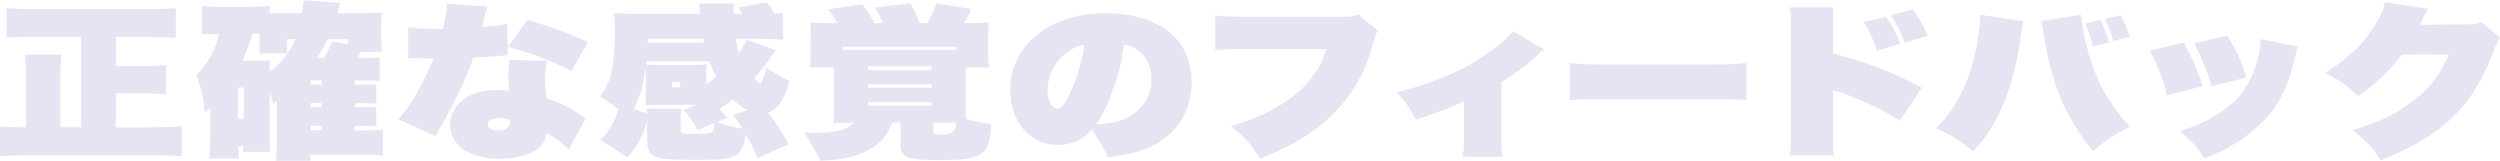 <?xml version="1.0" encoding="UTF-8"?><svg id="_レイヤー_2" xmlns="http://www.w3.org/2000/svg" xmlns:xlink="http://www.w3.org/1999/xlink" viewBox="0 0 310.92 20"><defs><style>.cls-1{fill:none;}.cls-2{clip-path:url(#clippath);}.cls-3{fill:#e6e4f2;}</style><clipPath id="clippath"><rect class="cls-1" x="0" width="310.92" height="20"/></clipPath></defs><g id="_デザイン2"><g class="cls-2"><path class="cls-3" d="m18.79,15.84c1.38,0,2.61-.04,3.82-.14v3.74c-1.14-.1-2.32-.14-3.77-.14H3.85c-1.4,0-2.49.04-3.85.14v-3.72c.94.1,1.43.1,3.24.12v-5.86c0-1.23-.05-2.28-.15-3.19h4.55c-.1.86-.15,1.95-.15,3.14v5.9h2.59V4.57h-5.61c-1.31,0-2.42.04-3.65.12V1.02c1.14.08,2.25.12,3.65.12h13.74c1.35,0,2.42-.04,3.65-.12v3.68c-1.31-.08-2.37-.12-3.65-.12h-3.8v3.64h3.19c1.23,0,2.08-.04,3.05-.12v3.62c-1.11-.08-1.89-.12-3.05-.12h-3.19v4.25h4.38Z"/><path class="cls-3" d="m37.5,1.63c.17-.66.24-1.11.27-1.6l4.55.35c-.02.06-.15.47-.34,1.25h3.85c.77,0,1.28-.02,1.67-.08-.07.45-.1.84-.1,1.75v1.48c0,.78.02,1.21.1,1.66h-2.61c-.15.27-.22.41-.44.76h1.11c.99,0,1.23,0,1.67-.06v2.92c-.46-.04-.89-.06-1.6-.06h-1.5v.53h.97c1.04,0,1.31,0,1.69-.06v2.43c-.39-.04-.8-.06-1.69-.06h-.97v.51h.97c.99,0,1.35-.02,1.69-.06v2.43c-.46-.06-.73-.06-1.69-.06h-.97v.56h1.28c1.14,0,1.74-.02,2.22-.08v3.19c-.82-.08-1.5-.12-2.39-.12h-6.63v.78h-4.3c.1-.74.12-1.27.12-2.53v-4.89c-.12.1-.22.19-.39.31t-.05.04c-.17-.7-.24-.9-.46-1.38v5.96c0,.92,0,1.13.05,1.4h-3.34v-.72h-.56v1.54h-3.65c.07-.78.12-1.5.12-2.32v-4.01c-.1.1-.34.31-.7.62-.19-2.03-.46-3.23-1.04-4.71,1.33-1.13,2.49-3.25,2.81-5.08-.97,0-1.33.02-2.1.08V.75c.85.08,1.5.1,2.64.1h3.02c1.19,0,1.89-.02,2.76-.1v.88h3.97Zm-7.91,13.13h.73v-3.88h-.73v3.88Zm6.12-9.89v1.77h-3.48c.05-.55.07-.99.07-1.48v-.97h-.92c-.36,1.29-.6,1.97-1.21,3.35h2.01c.63,0,.94-.02,1.4-.06-.05.64-.05.88-.05,1.29v.16c.8-.6,1.6-1.4,2.23-2.28.41-.55.6-.9.99-1.79h-1.04Zm2.93,5.12v.53h1.38v-.53h-1.38Zm0,3.35h1.38v-.51h-1.38v.51Zm0,2.86h1.38v-.56h-1.38v.56Zm1.67-9c.48-.84.73-1.34.97-2.03l2.03.33v-.62h-2.56c-.48,1.03-.68,1.36-1.33,2.32h.89Z"/><path class="cls-3" d="m60.62.81c-.17.45-.19.58-.41,1.48-.07.37-.12.56-.24,1.09,1.72-.16,2.47-.27,3.12-.43l.07,3.93h-.12c-.12,0-.31.02-.53.04q-.53.04-3.65.27c-.87,2.53-2.23,5.45-3.82,8.16q-.7,1.21-.89,1.58l-4.6-2.1c1.69-1.97,2.85-3.99,4.38-7.56h-.39c-.17,0-.44,0-1.81-.02-.31-.02-.51-.02-.6-.02-.07,0-.19,0-.36.02v-3.86c1.04.14,2.1.21,3.75.21h.58c.34-1.46.48-2.32.51-3.14l5.03.37Zm10.13,17.76c-.97-.9-1.57-1.36-2.78-2.04-.15.99-.46,1.5-1.23,2.06-1.02.72-2.76,1.15-4.64,1.15-2.1,0-3.87-.53-4.91-1.5-.8-.76-1.21-1.66-1.21-2.67,0-1.71,1.14-3.21,2.97-3.91.85-.31,1.84-.47,3.05-.47.24,0,.73.02,1.33.06-.1-.7-.12-1.09-.12-1.66s.05-1.25.1-1.69q.05-.25.07-.45l4.69.12c-.19.72-.27,1.44-.27,2.47,0,.68.05,1.19.17,2.16,1.43.51,2.59,1.05,3.53,1.64.1.06.56.37,1.31.92l-2.06,3.8Zm-8.66-3.88c-.87,0-1.43.31-1.43.78s.51.76,1.28.76c.92,0,1.48-.37,1.48-1.01,0-.14-.02-.33-.05-.33-.53-.16-.85-.21-1.28-.21Zm8.97-5.86c-2.35-1.21-4.86-2.18-7.86-3l2.37-3.37c3.22.95,5.22,1.69,7.55,2.8l-2.06,3.58Z"/><path class="cls-3" d="m80.52,15.04c-.65,2.01-1.31,3.23-2.47,4.52l-3.41-2.16c1.06-.95,1.69-2.01,2.27-3.8-.87-.7-1.33-1.03-2.3-1.62,1.38-1.64,1.86-3.8,1.86-8.08,0-.92-.02-1.6-.1-2.26.99.06,2.01.08,3,.08h7.69c-.05-.72-.05-.92-.12-1.27h4.35c-.05.23-.07.58-.07.76,0,.04.02.33.05.51h1.04q-.41-.64-.51-.8l3.58-.62c.36.49.56.8.92,1.38.53-.02.65-.04,1.09-.08v3.33c-1.06-.08-2.1-.12-3.36-.12h-2.54c.12.72.22,1.19.41,1.81.48-.7.68-1.03.94-1.69l3.63,1.32c-.29.39-.44.62-.73,1.07-.31.47-1.19,1.58-1.93,2.45.39.37.48.43.8.64.31-.58.51-1.09.7-2.01.99.68,1.62,1.07,2.85,1.67-.58,2.3-1.38,3.49-2.64,3.93,1.16,1.54,1.77,2.45,2.56,3.95l-3.87,1.71c-.56-1.29-.82-1.83-1.45-2.9-.24,1.46-.63,2.22-1.43,2.65-.68.35-1.79.47-4.38.47-3.12,0-4.16-.06-5.01-.27-1.09-.29-1.45-.78-1.45-2.12v-2.43Zm6.24,1.15c-.46-.92-.87-1.54-1.74-2.51l1.6-.64h-4.96c-.56,0-.94.02-1.38.06.05-.31.05-.62.05-1.52v-2.14c0-.25,0-.49-.02-1.07-.31,2.28-.7,3.62-1.5,5.16l1.69.62c-.02-.35-.05-.39-.1-.64h4.35c-.07.33-.1.53-.1.86v1.89c0,.35.27.41,1.79.41,1.43,0,2.08-.1,2.25-.37.07-.14.12-.49.12-.99l-2.06.86Zm1.09-5.73c.48-.35.73-.51,1.21-.9-.34-.66-.56-1.15-.85-1.95h-7.81c-.02.16-.02.23-.05.41.31.04.85.06,1.33.06h4.81c.63,0,.99-.02,1.4-.06-.02.35-.05.88-.05,1.42v1.03Zm-.29-5.16c-.05-.23-.05-.29-.1-.49h-6.89l-.02.49h7.01Zm-3.99,5.57h1.02v-.7h-1.02v.7Zm5.59,4.32c.87.33,1.89.6,3.19.82-.36-.58-.56-.86-1.16-1.69l1.77-.64c-.8-.43-1.19-.72-1.84-1.34-.58.49-1.02.84-1.62,1.25.39.41.51.56.92,1.05l-1.26.53Z"/><path class="cls-3" d="m115.33,2.87c.46-.82.8-1.52,1.11-2.45l4.38.7c-.31.68-.56,1.09-.94,1.75h.63c1.16,0,1.89-.02,2.47-.08-.07.7-.1,1.21-.1,2.01v1.69c0,.74.02,1.25.12,1.91h-2.9v6.39c1.14.31,1.91.47,3.17.64-.1,2.38-.51,3.37-1.72,3.95-.77.37-2.13.53-4.64.53-4.04,0-4.91-.33-4.91-1.89v-2.77h-1.04c-.65,1.87-1.96,3.12-4.11,3.93-1.28.49-2.64.72-4.84.8-.6-1.27-.92-1.83-2.01-3.49.7.04,1.02.04,1.45.04,2.39,0,3.97-.41,4.72-1.27h-.63c-.75,0-1.28.02-1.91.06.07-.45.1-.84.1-1.97v-4.95h-3.02c.07-.7.12-1.27.12-1.83v-1.67c0-1.07,0-1.38-.07-2.1.92.06,1.48.08,2.42.08h.94c-.31-.58-.63-1.09-1.14-1.73l4.26-.62c.68.9,1.09,1.54,1.52,2.34h1.04c-.29-.7-.53-1.19-.97-1.93l4.4-.53c.56,1.01.85,1.64,1.16,2.47h.94Zm3.6,2.94h-14.1v.41h14.1v-.41Zm-10.98,2.9h7.91v-.45h-7.91v.45Zm0,2.22h7.91v-.45h-7.91v.45Zm0,2.22h7.91v-.45h-7.91v.45Zm8.13,3.1c0,.45.12.49,1.23.49q1.6,0,1.62-1.5h-2.85v1.01Z"/><path class="cls-3" d="m135.79,16.15c-1.16,1.27-2.49,1.87-4.18,1.87-3.53,0-5.97-2.8-5.97-6.89,0-2.45.99-4.67,2.85-6.37,2.2-2.04,5.39-3.12,9.07-3.12,4.45,0,8.03,1.62,9.58,4.34.73,1.25,1.06,2.65,1.06,4.36,0,3.41-1.86,6.35-4.93,7.83-1.43.68-2.88,1.05-5.51,1.4-.46-1.15-.87-1.85-1.96-3.41Zm-5.51-4.93c0,1.27.56,2.3,1.23,2.3.51,0,.97-.58,1.62-2.06.87-1.95,1.48-4.01,1.72-5.9-2.54.45-4.57,2.96-4.57,5.65Zm7.91.58c-.6,1.58-1.26,2.84-1.86,3.68,1.98-.12,3.46-.51,4.47-1.17,1.52-.99,2.42-2.61,2.42-4.44,0-1.44-.58-2.73-1.62-3.56-.56-.43-1.04-.64-1.81-.76-.41,2.69-.8,4.23-1.6,6.25Z"/><path class="cls-3" d="m151.13,1.92c1.04.14,1.6.16,3.68.16h12.82c.53,0,.9-.08,1.26-.31l2.49,2.08c-.27.35-.29.41-.53,1.29-1.06,3.82-2.47,6.37-4.81,8.8-2.3,2.36-5.01,4.05-9.34,5.82-1.11-1.83-1.64-2.43-3.65-4.09,2.03-.56,3.29-1.05,5.03-1.95,2.18-1.13,3.94-2.57,5.22-4.3.8-1.07,1.23-1.95,1.64-3.31h-10.21c-2.25,0-2.66.02-3.6.12V1.92Z"/><path class="cls-3" d="m192.03,6.14c-.27.21-.36.27-.6.51-1.62,1.52-2.56,2.22-4.69,3.56v7.07c-.02,1.21.02,1.66.15,2.24l-4.98-.04c.15-.88.15-1.21.17-2.2v-4.69c-1.69.8-1.93.9-5.97,2.3-.92-1.67-1.26-2.16-2.42-3.41,3.75-.9,7.09-2.22,9.79-3.84,1.33-.8,2.73-1.83,3.77-2.8.36-.33.56-.53.87-.97l3.92,2.26Z"/><path class="cls-3" d="m195.24,7.84c1.6.16,2.2.19,5.61.19h10.74c3.41,0,4.01-.02,5.61-.19v4.62c-1.45-.12-1.64-.12-5.64-.12h-10.69c-3.99,0-4.21,0-5.64.12v-4.62Z"/><path class="cls-3" d="m222.59,19.33c.12-.99.15-1.48.15-2.51V3.01c0-.92-.02-1.44-.15-2.1h5.44c-.05.56-.07.84-.07,1.27v4.46c4.57,1.23,7.42,2.34,11.05,4.25l-2.68,4.11c-1.98-1.17-2.61-1.5-4.01-2.12-1.38-.62-2.32-1.01-3.24-1.32-.07-.02-.31-.1-.39-.12q-.17-.06-.34-.12c-.12-.04-.15-.04-.27-.08l-.12-.04v5.69c0,.9.02,1.64.1,2.43h-5.47Zm11.97-17.24c.77,1.11,1.19,1.87,1.77,3.35l-2.88.88c-.51-1.48-.9-2.34-1.64-3.58l2.76-.66Zm3.29-.93c.8.99,1.35,1.95,1.91,3.27l-2.85.86c-.41-1.11-1.06-2.36-1.74-3.39l2.68-.74Z"/><path class="cls-3" d="m251.65,2.68c-.1.35-.1.37-.19,1.09-.24,1.5-.6,3.58-.82,4.46-.58,2.53-1.4,4.81-2.44,6.7-.8,1.5-1.45,2.4-2.78,3.88-1.91-1.48-2.56-1.89-4.67-2.88,1.16-1.09,1.86-1.97,2.78-3.64,1.38-2.45,2.13-4.85,2.59-8.37.1-.78.15-1.23.15-2.08l5.39.82Zm7.16-.84c.1,1.25.36,2.65.85,4.42,1.09,3.95,2.47,6.45,5.22,9.52-2.35,1.23-2.98,1.67-4.57,3.04-3.36-4.09-5.25-8.57-6.12-14.49-.12-.76-.24-1.38-.34-1.71l4.96-.78Zm2.44.64c.41.88.75,1.77,1.04,2.8l-2.01.51c-.31-1.32-.56-2.06-.94-2.88l1.91-.43Zm2.49-.6c.48.88.85,1.73,1.11,2.69l-2.01.55c-.29-1.03-.6-1.89-1.04-2.75l1.94-.49Z"/><path class="cls-3" d="m271.56,5.31c1.11,1.93,1.67,3.17,2.37,5.41l-4.43,1.11c-.75-2.67-.75-2.69-2.1-5.55l4.16-.97Zm14.25.49c-.17.41-.19.56-.39,1.38-.73,3-1.55,4.93-2.83,6.6-1.43,1.81-3.24,3.35-5.27,4.46-.89.49-1.55.8-3.12,1.48-1.04-1.54-1.52-2.06-3.1-3.41,1.84-.58,2.93-1.05,4.52-1.99,2.15-1.32,3.39-2.63,4.33-4.65.68-1.46,1.19-3.45,1.21-4.81l4.64.95Zm-8.8-1.36c1.31,2.18,1.74,3.12,2.37,5.2l-4.33,1.09c-.48-1.71-1.21-3.51-2.15-5.36l4.11-.93Z"/><path class="cls-3" d="m301.97,1.08c-.07.12-.24.43-.51.95-.1.21-.19.43-.31.64q-.1.25-.19.41l6.39-.06c.51,0,.75-.06,1.21-.29l2.37,1.97c-.31.39-.39.51-.77,1.58-1.26,3.45-2.88,6.1-5.08,8.26-2.2,2.14-4.93,3.78-9.02,5.39-1.06-1.64-1.62-2.26-3.46-3.76,3.36-.99,5.78-2.2,7.86-3.88,1.94-1.58,3.02-3.04,4.11-5.53l-5.85.04c-.68.92-1.33,1.64-2.59,2.88-.92.88-1.6,1.42-2.85,2.28-1.67-1.54-2.2-1.91-4.11-2.9,3.07-1.89,5.05-3.86,6.53-6.49.56-.99.8-1.58.89-2.28l5.39.8Z"/></g></g></svg>